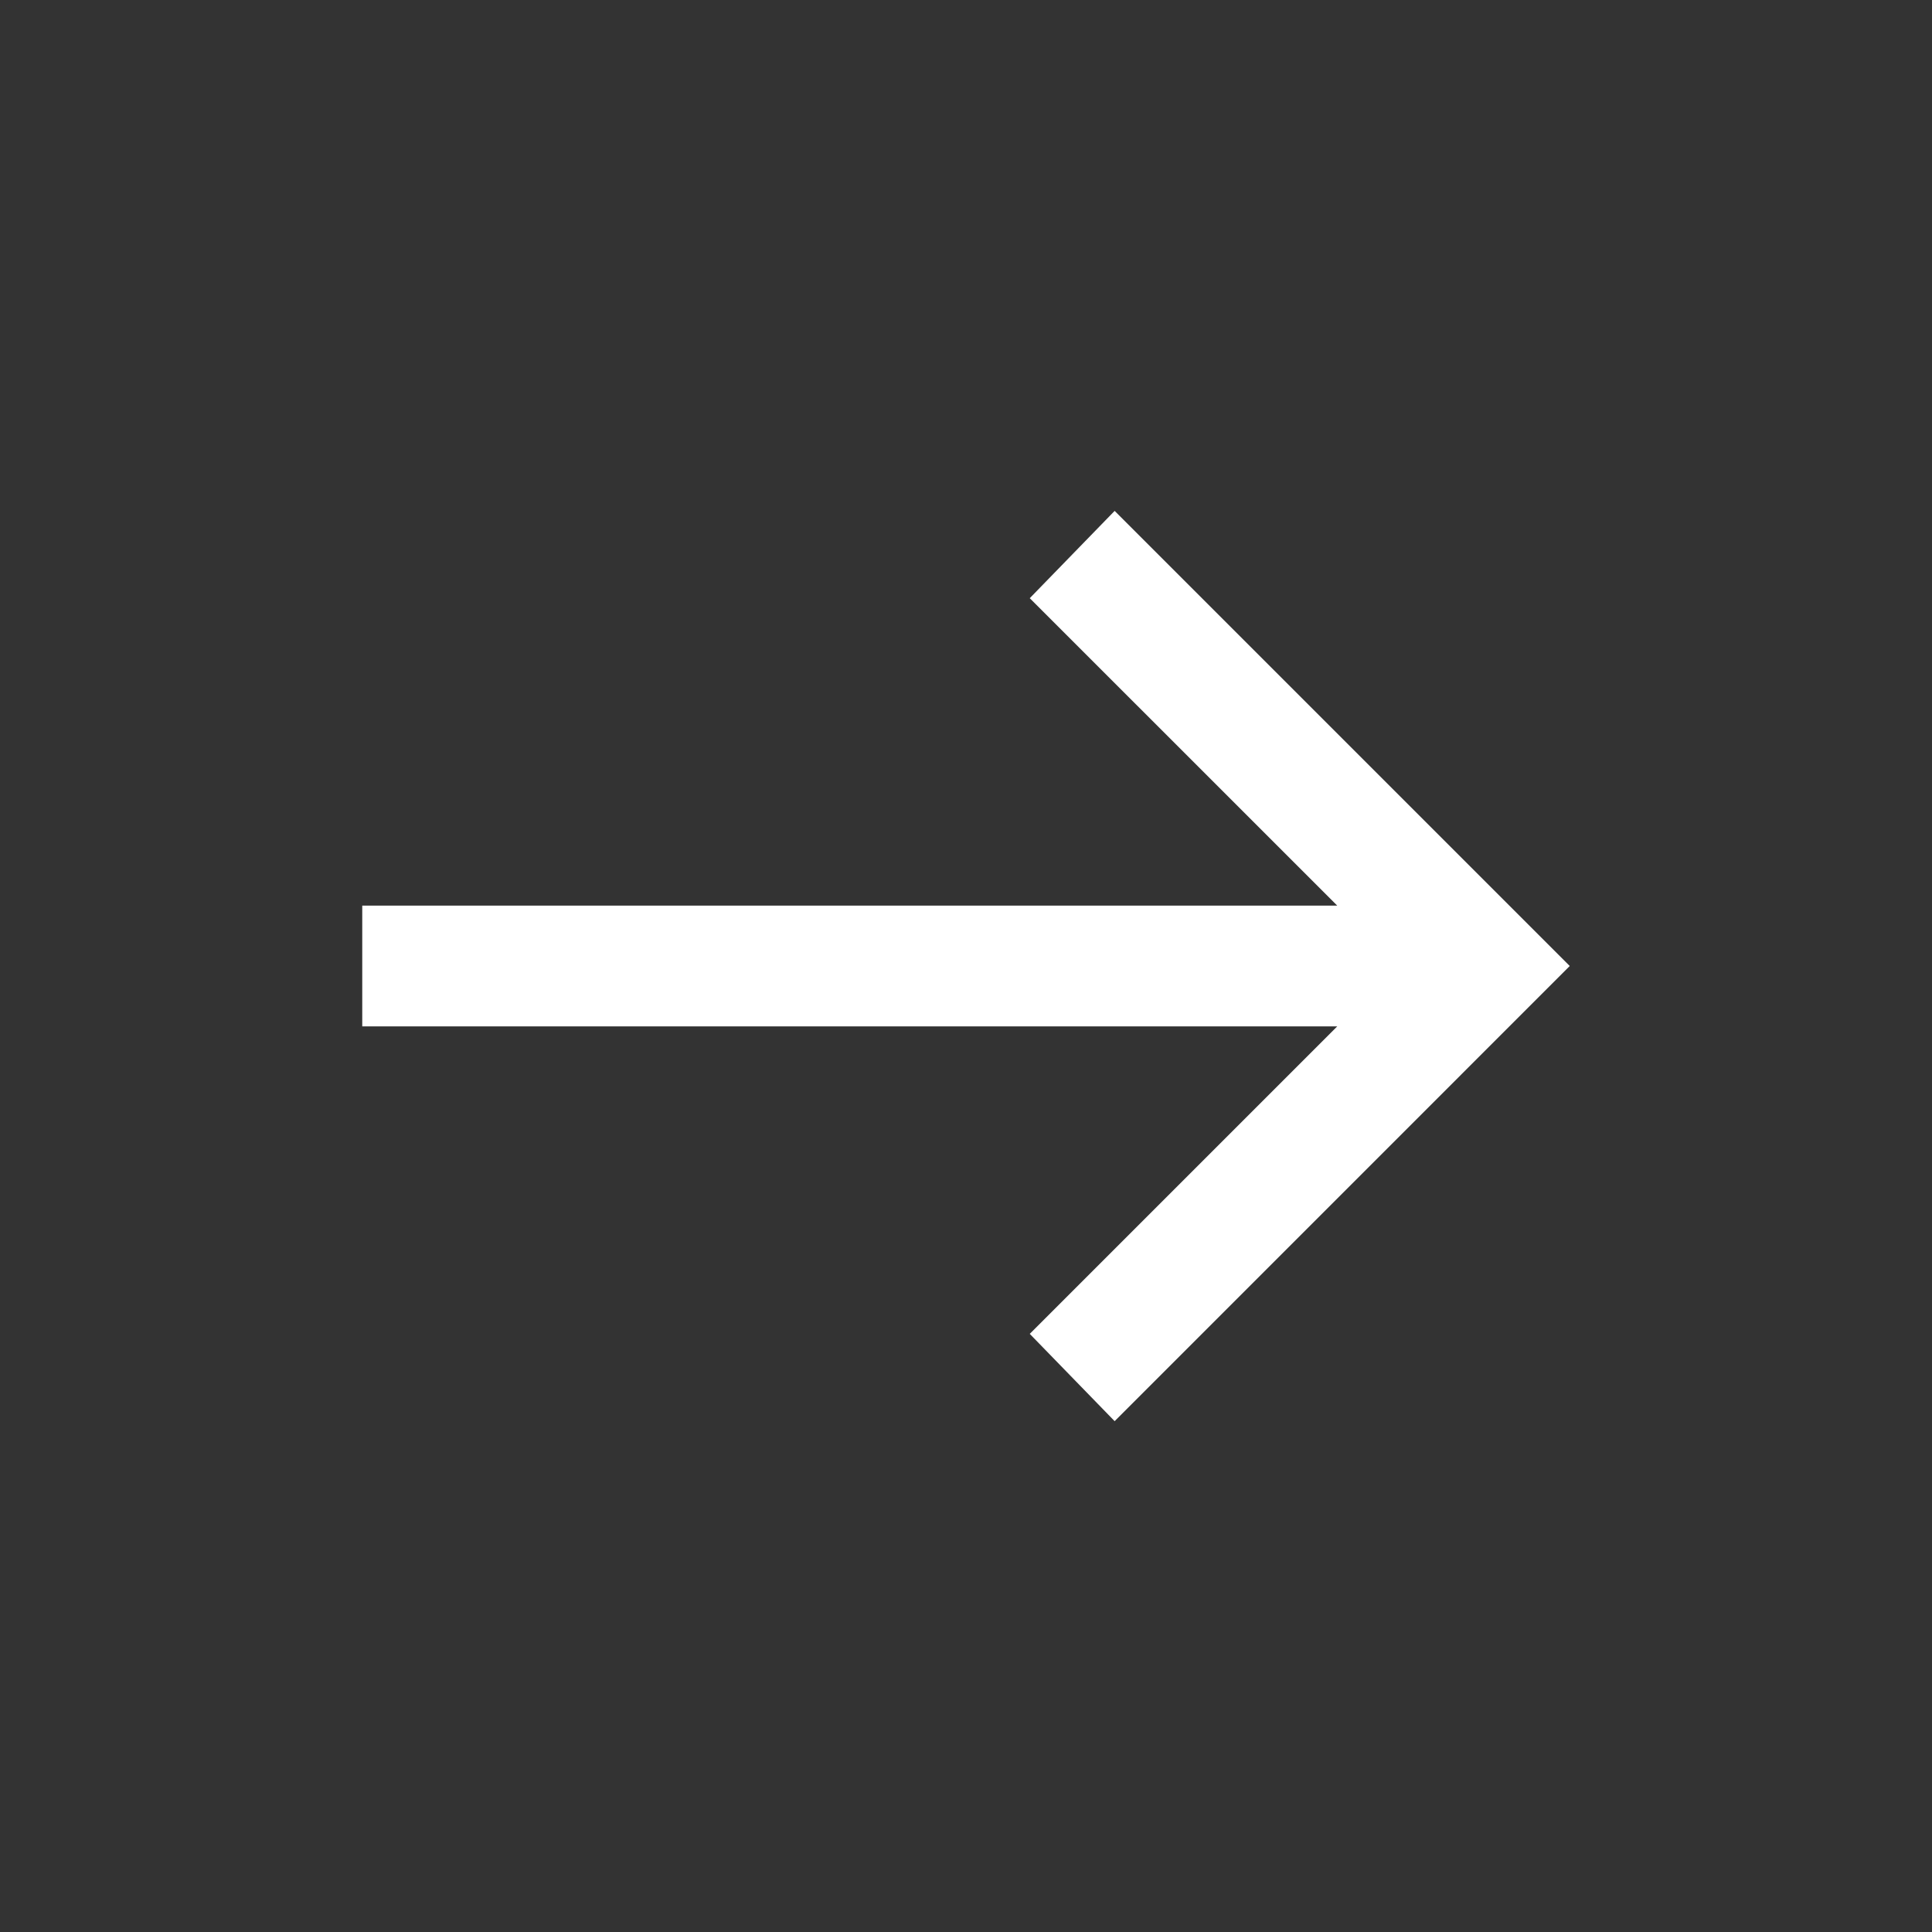 <svg width="32" height="32" viewBox="0 0 32 32" fill="none" xmlns="http://www.w3.org/2000/svg">
<rect x="0" y="0" width="32" height="32" fill="#333333" stroke="none"/>
<mask id="mask0_5425_3696" style="mask-type:alpha" maskUnits="userSpaceOnUse" x="0" y="0" width="32" height="32">
<rect width="32" height="32" fill="#D9D9D9"/>
</mask>
<g mask="url(#mask0_5425_3696)">
<path d="M18.462 23.539L17.056 22.093L22.149 17H6V15H22.149L17.056 9.908L18.462 8.462L26 16L18.462 23.539Z" fill="white"/>
</g>
</svg>
